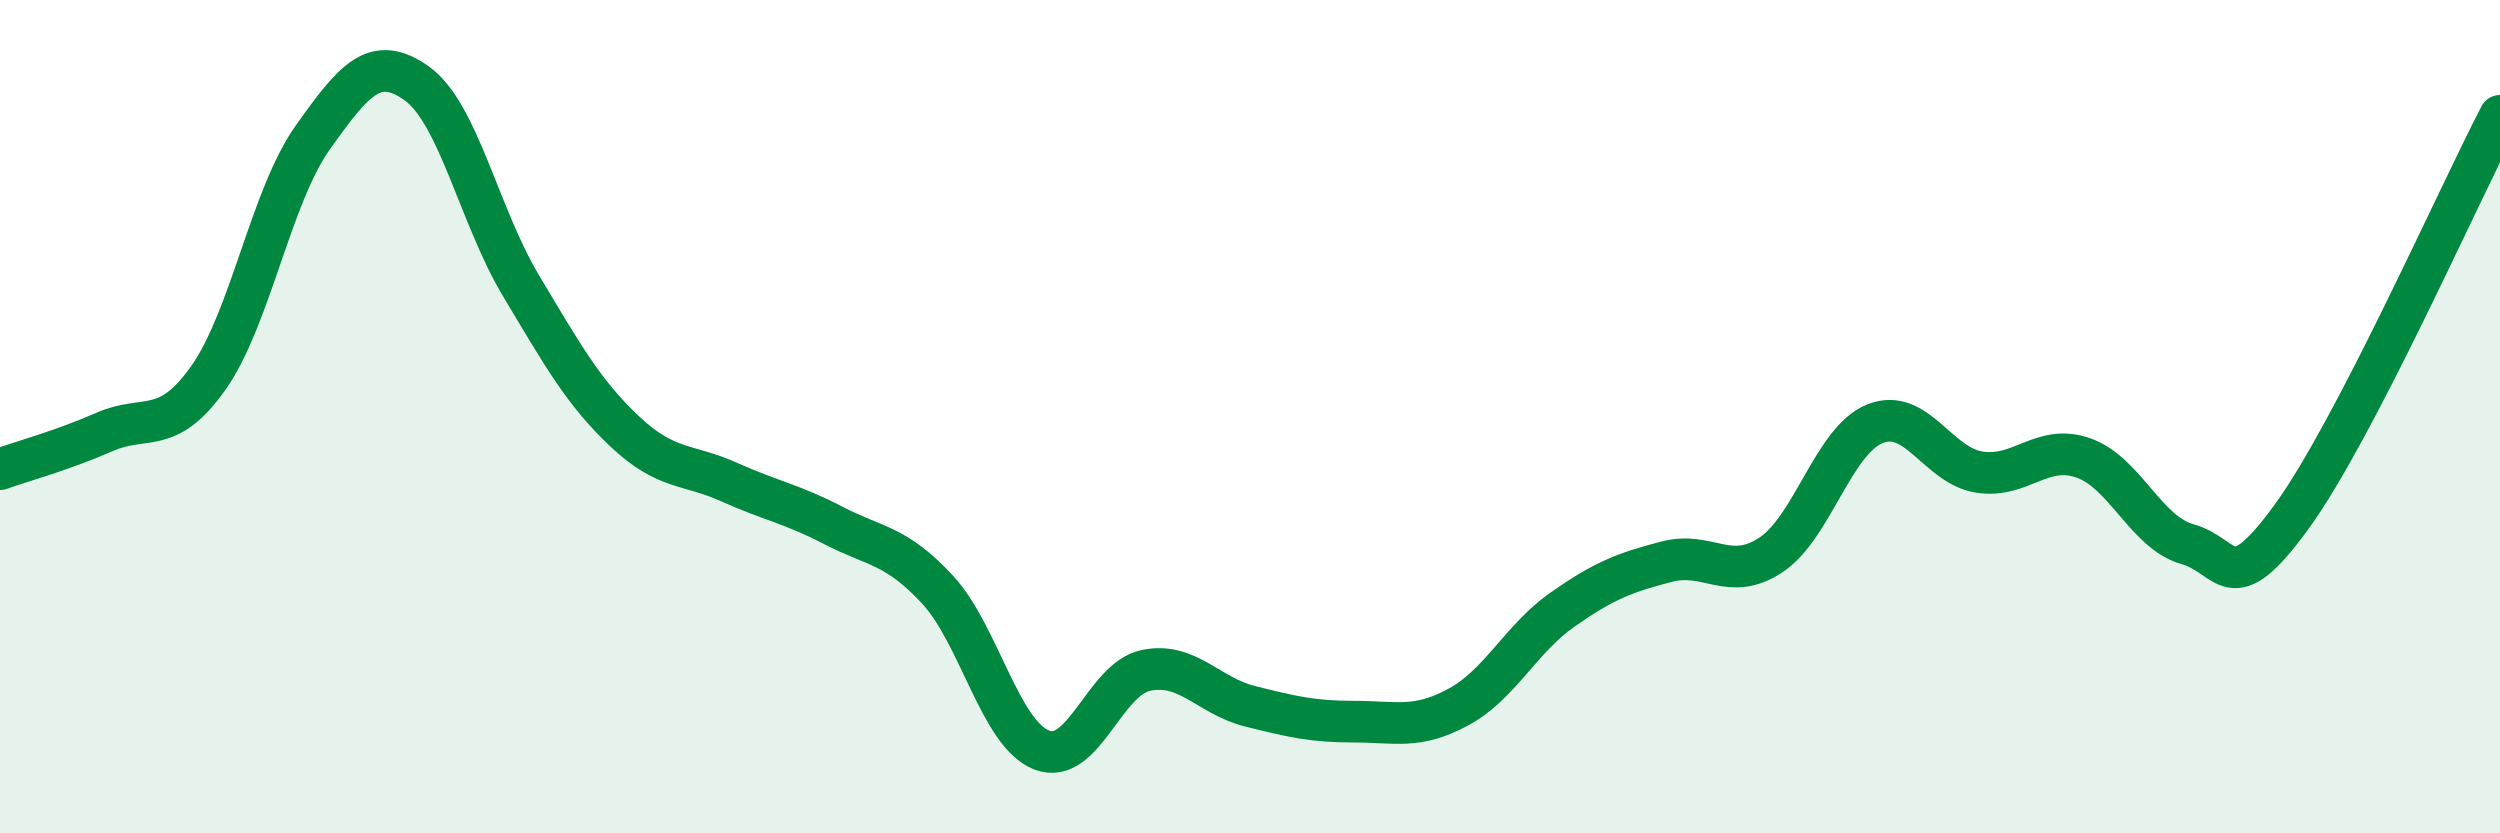 
    <svg width="60" height="20" viewBox="0 0 60 20" xmlns="http://www.w3.org/2000/svg">
      <path
        d="M 0,11.26 C 0.5,11.08 1.5,10.81 2.5,10.37 C 3.5,9.93 4,10.48 5,9.07 C 6,7.66 6.5,4.72 7.5,3.31 C 8.5,1.9 9,1.29 10,2 C 11,2.71 11.5,5.18 12.5,6.85 C 13.5,8.52 14,9.42 15,10.36 C 16,11.3 16.5,11.12 17.5,11.57 C 18.5,12.02 19,12.09 20,12.61 C 21,13.13 21.5,13.07 22.5,14.15 C 23.5,15.23 24,17.61 25,18 C 26,18.39 26.5,16.3 27.5,16.09 C 28.5,15.88 29,16.7 30,16.95 C 31,17.2 31.5,17.32 32.5,17.32 C 33.5,17.32 34,17.51 35,16.97 C 36,16.43 36.5,15.33 37.5,14.63 C 38.5,13.93 39,13.74 40,13.48 C 41,13.22 41.5,13.98 42.5,13.32 C 43.5,12.66 44,10.57 45,10.17 C 46,9.77 46.5,11.17 47.5,11.33 C 48.5,11.49 49,10.64 50,10.99 C 51,11.34 51.5,12.78 52.5,13.06 C 53.5,13.34 53.5,14.46 55,12.4 C 56.5,10.34 59,4.7 60,2.78L60 20L0 20Z"
        fill="#008740"
        opacity="0.1"
        stroke-linecap="round"
        stroke-linejoin="round"
      />
      <path
        d="M 0,11.26 C 0.5,11.08 1.5,10.81 2.5,10.37 C 3.5,9.93 4,10.48 5,9.07 C 6,7.66 6.5,4.72 7.5,3.31 C 8.5,1.9 9,1.29 10,2 C 11,2.71 11.5,5.18 12.5,6.85 C 13.5,8.52 14,9.42 15,10.36 C 16,11.3 16.5,11.12 17.5,11.57 C 18.5,12.02 19,12.09 20,12.61 C 21,13.13 21.5,13.07 22.5,14.15 C 23.5,15.23 24,17.61 25,18 C 26,18.39 26.5,16.3 27.5,16.09 C 28.5,15.88 29,16.7 30,16.95 C 31,17.2 31.5,17.32 32.5,17.32 C 33.5,17.32 34,17.51 35,16.97 C 36,16.43 36.5,15.33 37.5,14.63 C 38.5,13.93 39,13.74 40,13.48 C 41,13.22 41.5,13.98 42.5,13.32 C 43.5,12.66 44,10.57 45,10.17 C 46,9.77 46.5,11.17 47.5,11.33 C 48.5,11.49 49,10.64 50,10.99 C 51,11.34 51.5,12.78 52.5,13.06 C 53.5,13.34 53.5,14.46 55,12.4 C 56.5,10.34 59,4.7 60,2.78"
        stroke="#008740"
        stroke-width="1"
        fill="none"
        stroke-linecap="round"
        stroke-linejoin="round"
      />
    </svg>
  